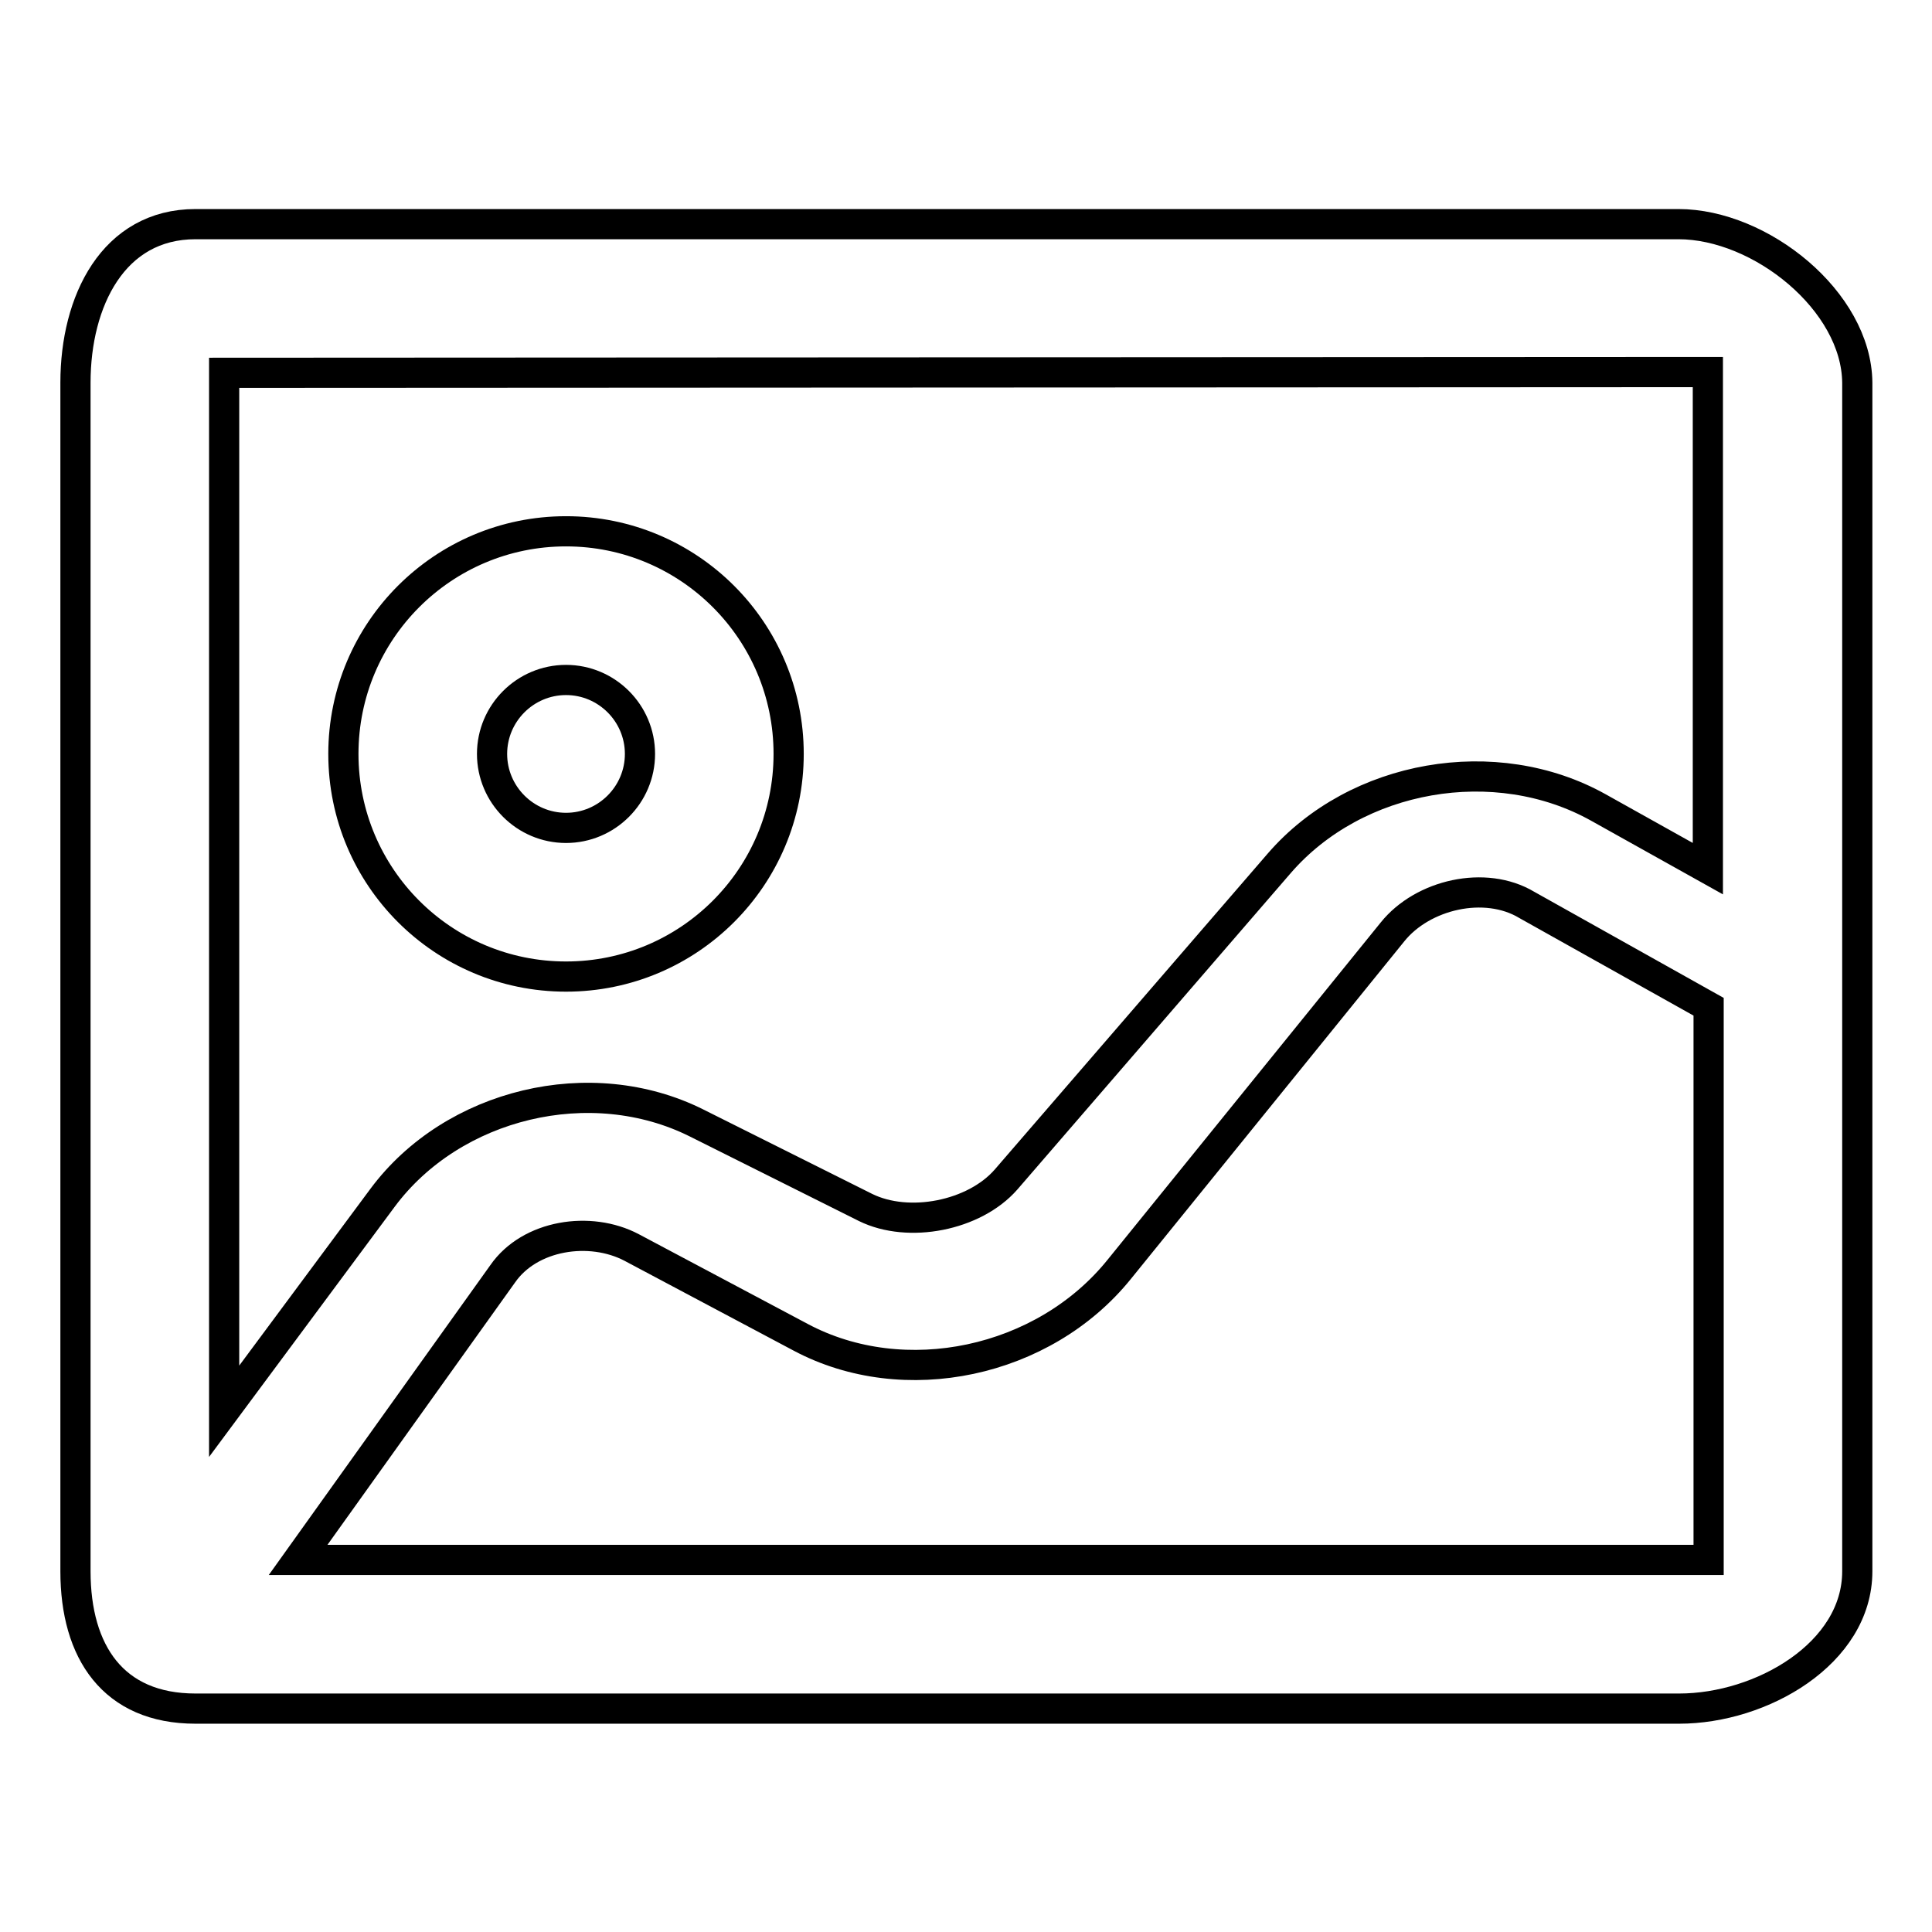 <?xml version="1.0" encoding="utf-8"?>
<!-- Svg Vector Icons : http://www.onlinewebfonts.com/icon -->
<!DOCTYPE svg PUBLIC "-//W3C//DTD SVG 1.1//EN" "http://www.w3.org/Graphics/SVG/1.1/DTD/svg11.dtd">
<svg version="1.1" xmlns="http://www.w3.org/2000/svg" xmlns:xlink="http://www.w3.org/1999/xlink" x="0px" y="0px" viewBox="0 0 256 256" enable-background="new 0 0 256 256" xml:space="preserve">
<g> <path stroke-width="4" fill-opacity="0" stroke="#000000"  d="M222.4,29.7H25.9C15,29.7,10,39.9,10,50.7v157.5c0,10.7,5,18.2,15.9,18.2h196.6c10.9,0,23.6-7.3,23.6-18.2 V50.7C246,39.9,233.3,29.7,222.4,29.7L222.4,29.7L222.4,29.7L222.4,29.7z M226.3,115.1l-14.5-8.1c-13.6-7.6-32.1-4.4-42.3,7.4 l-36.2,41.9c-4.2,4.8-12.9,6.5-18.6,3.7l-22.4-11.2c-14-7-32.3-2.6-41.6,9.9L29.7,187l0-137.6l196.6-0.1L226.3,115.1L226.3,115.1 L226.3,115.1z M226.4,206.7H39.5l27.1-37.9c3.6-5.2,11.6-6.4,17.1-3.5l22.4,11.9c13.7,7.3,32.2,3.4,42.2-9l36.2-44.7 c4-5,12.3-6.9,17.8-3.6l24.1,13.5L226.4,206.7L226.4,206.7L226.4,206.7z M75,129.4c16.3,0,29.5-13.2,29.5-29.5 c0-16.3-13.2-29.5-29.5-29.5c-16.3,0-29.5,13.2-29.5,29.5C45.5,116.2,58.7,129.4,75,129.4L75,129.4L75,129.4z M75,90.1 c5.4,0,9.8,4.4,9.8,9.8c0,5.4-4.4,9.8-9.8,9.8c-5.4,0-9.8-4.4-9.8-9.8C65.2,94.5,69.6,90.1,75,90.1L75,90.1L75,90.1z"/></g>
</svg>